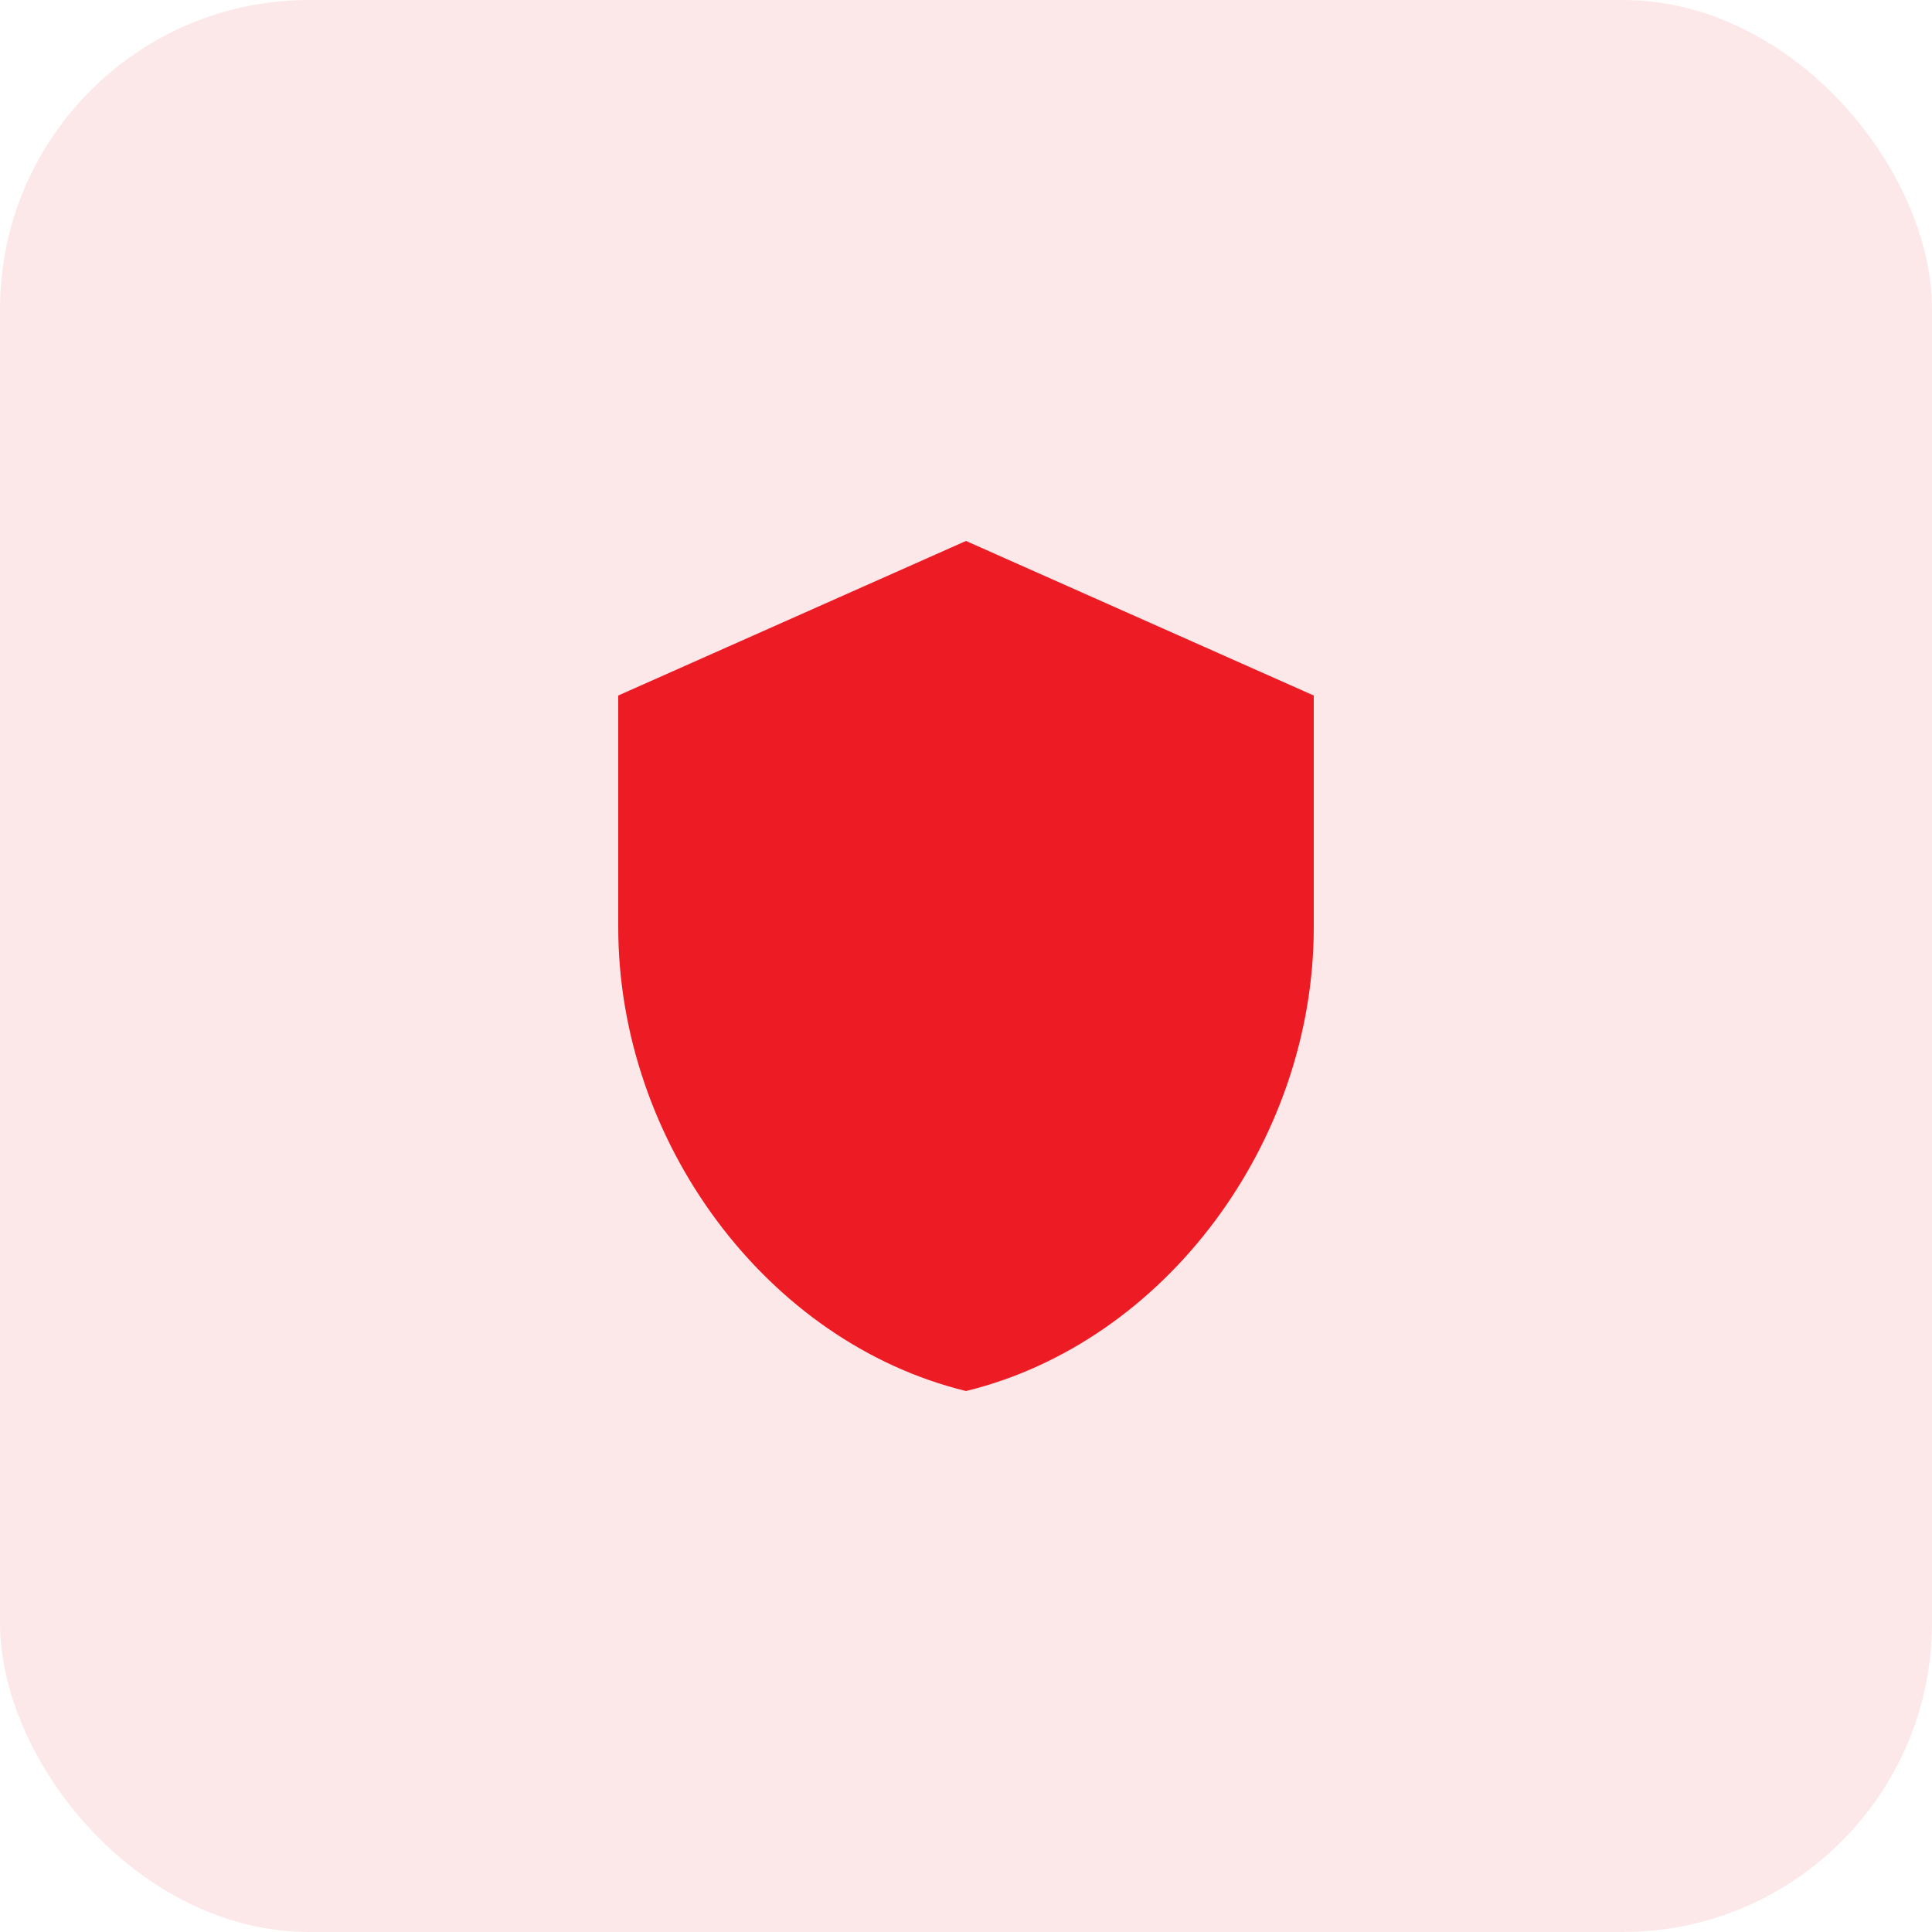 <svg width="50" height="50" viewBox="0 0 50 50" fill="none" xmlns="http://www.w3.org/2000/svg">
<rect width="50" height="50" rx="8" fill="#ED1C24" fill-opacity="0.1"/>
<path d="M25 14L16 18V24C16 29.55 19.84 34.74 25 36C30.16 34.74 34 29.55 34 24V18L25 14Z" fill="#ED1C24"/>
</svg>
